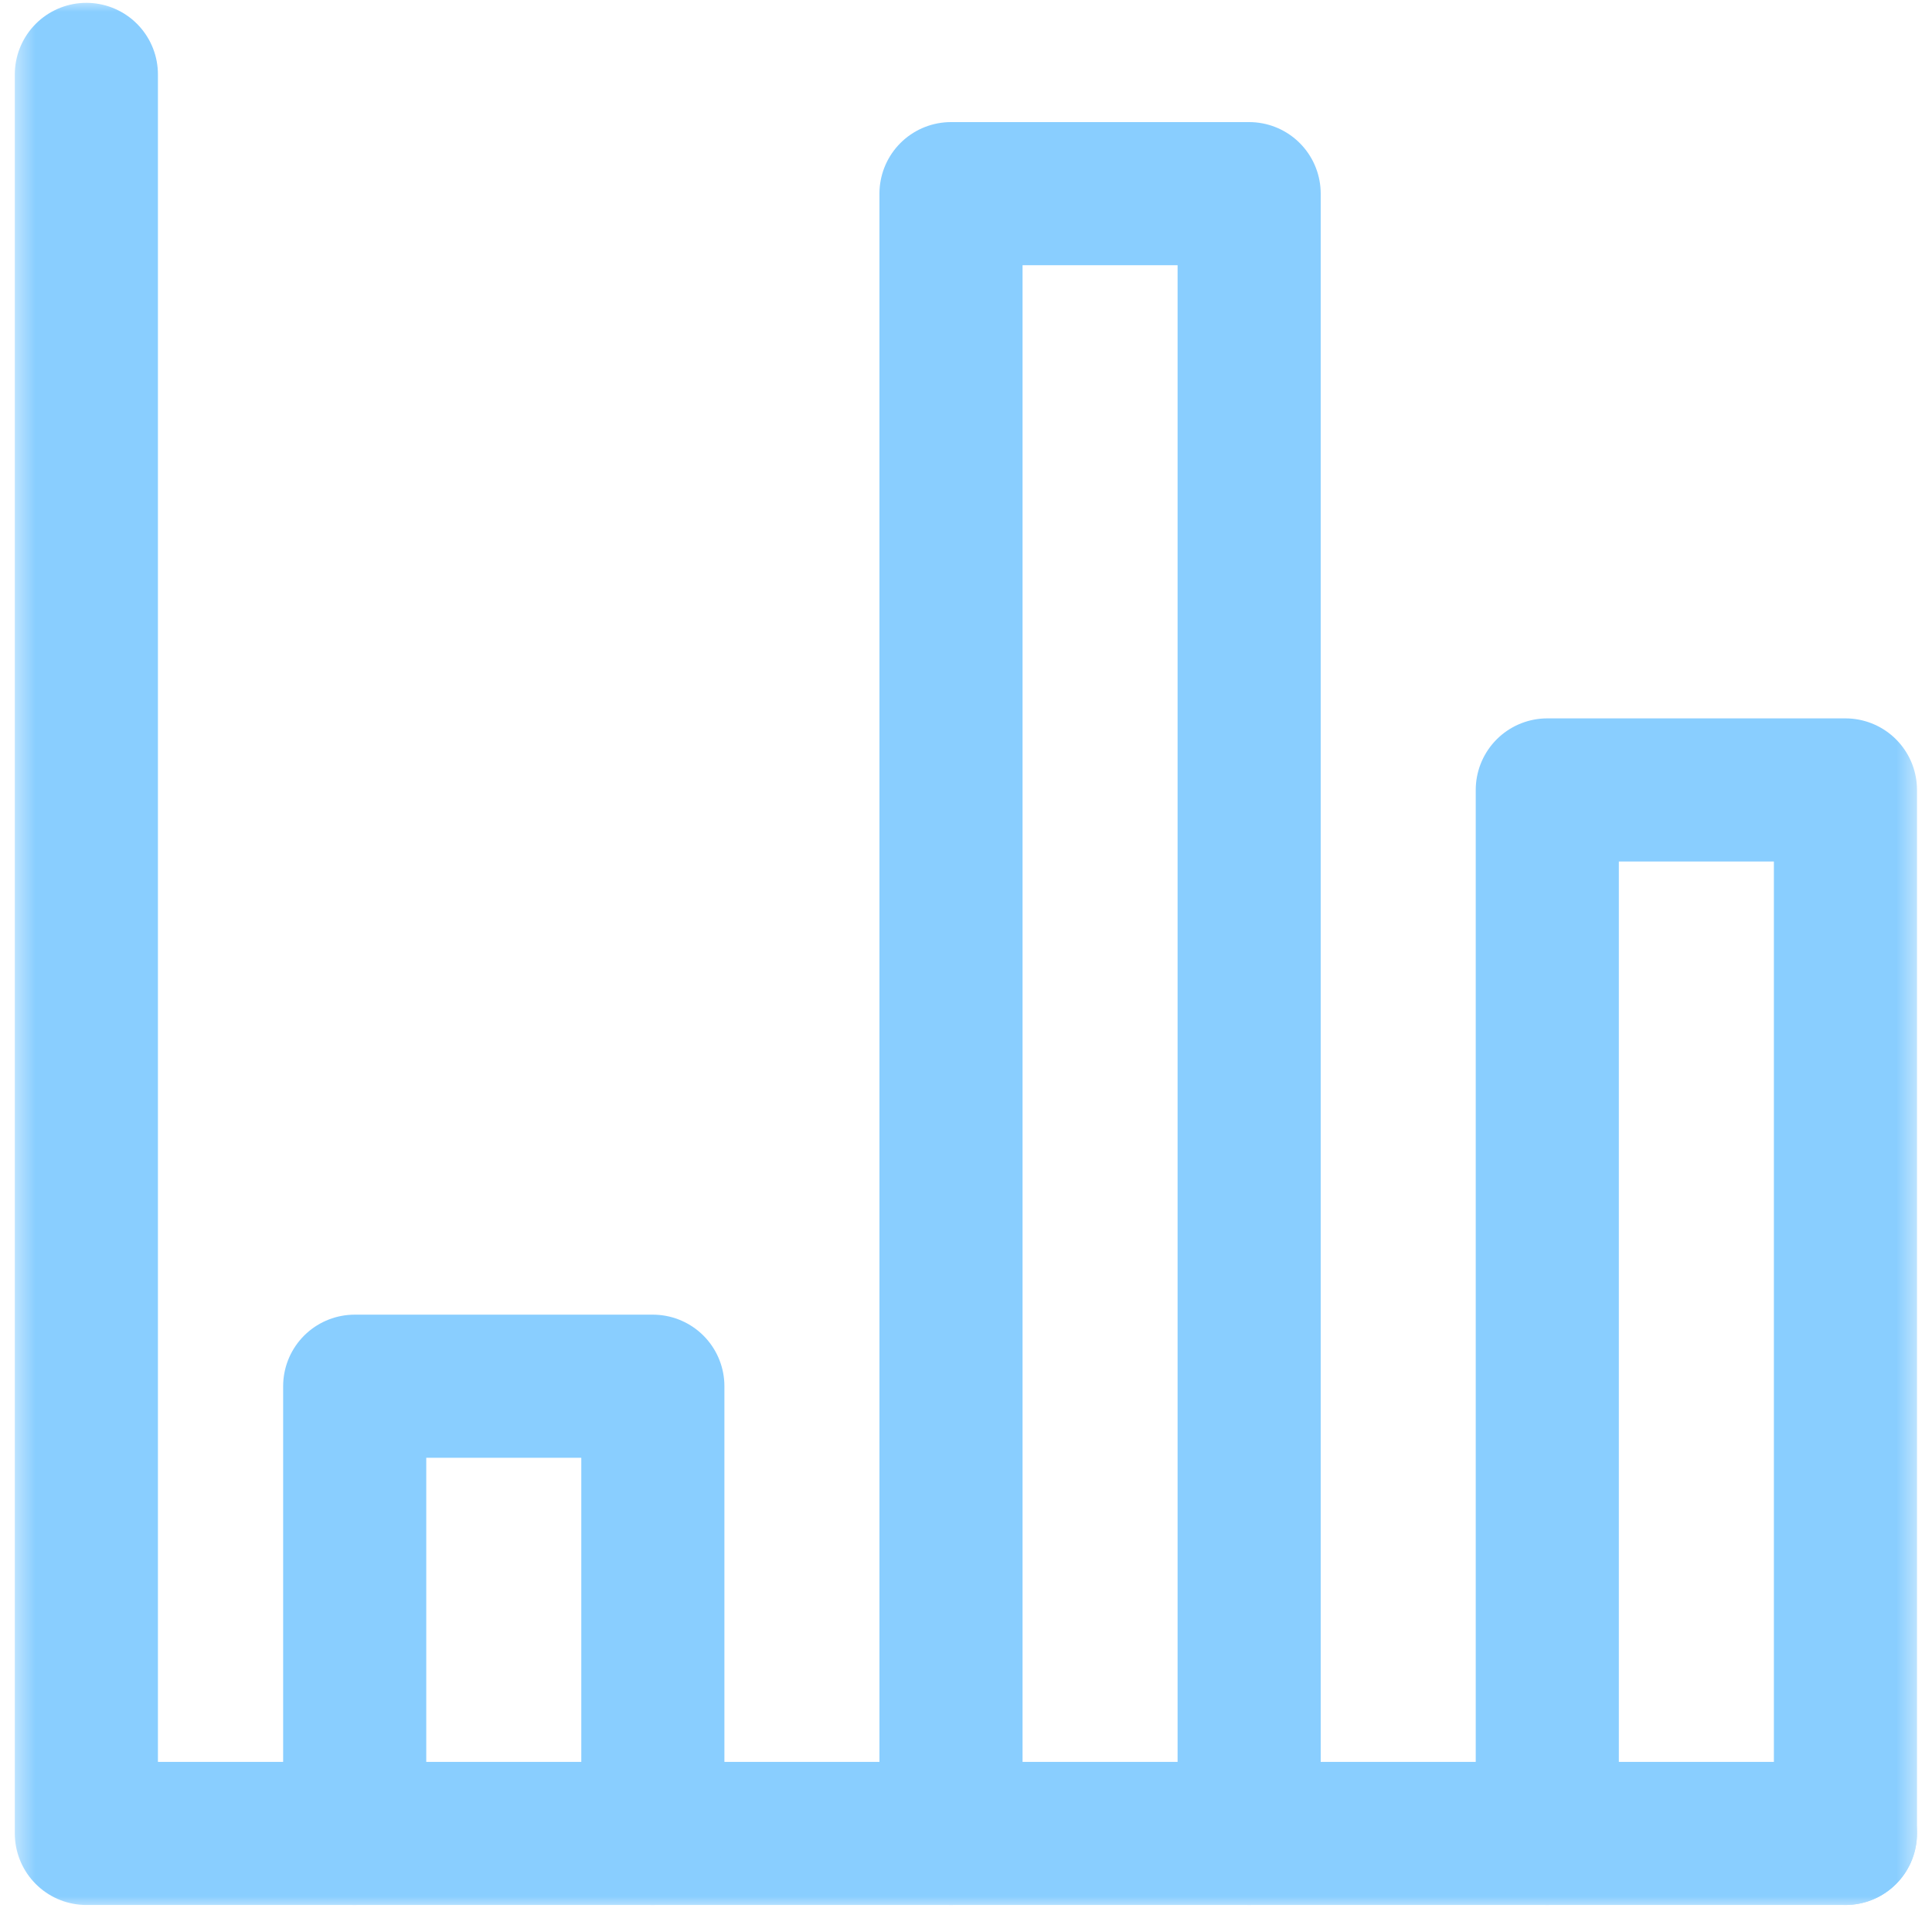 <svg xmlns="http://www.w3.org/2000/svg" width="81" height="80" viewBox="0 0 81 80" fill="none"><g clip-path="url(#clip0_44_7319)"><mask id="mask0_44_7319" style="mask-type:luminance" maskUnits="userSpaceOnUse" x="0" y="0" width="81" height="80"><path d="M0.5 7.62939e-06H80.5V80H0.5V7.62939e-06Z" fill="white"></path></mask><g mask="url(#mask0_44_7319)"><path d="M3.621 3.119V76.869H77.371" stroke="#89CEFF" stroke-width="6" stroke-miterlimit="10" stroke-linecap="round" stroke-linejoin="round"></path><path d="M14.871 76.869V58.119H27.371V76.869" stroke="#89CEFF" stroke-width="6" stroke-miterlimit="10" stroke-linecap="round" stroke-linejoin="round"></path><path d="M39.871 76.869V8.119H52.371V76.869" stroke="#89CEFF" stroke-width="6" stroke-miterlimit="10" stroke-linecap="round" stroke-linejoin="round"></path><path d="M64.871 76.869V33.119H77.371V76.869" stroke="#89CEFF" stroke-width="6" stroke-miterlimit="10" stroke-linecap="round" stroke-linejoin="round"></path></g></g><defs><clipPath id="clip0_44_7319"><rect width="80" height="80" fill="white" transform="translate(0.5)"></rect></clipPath></defs></svg>